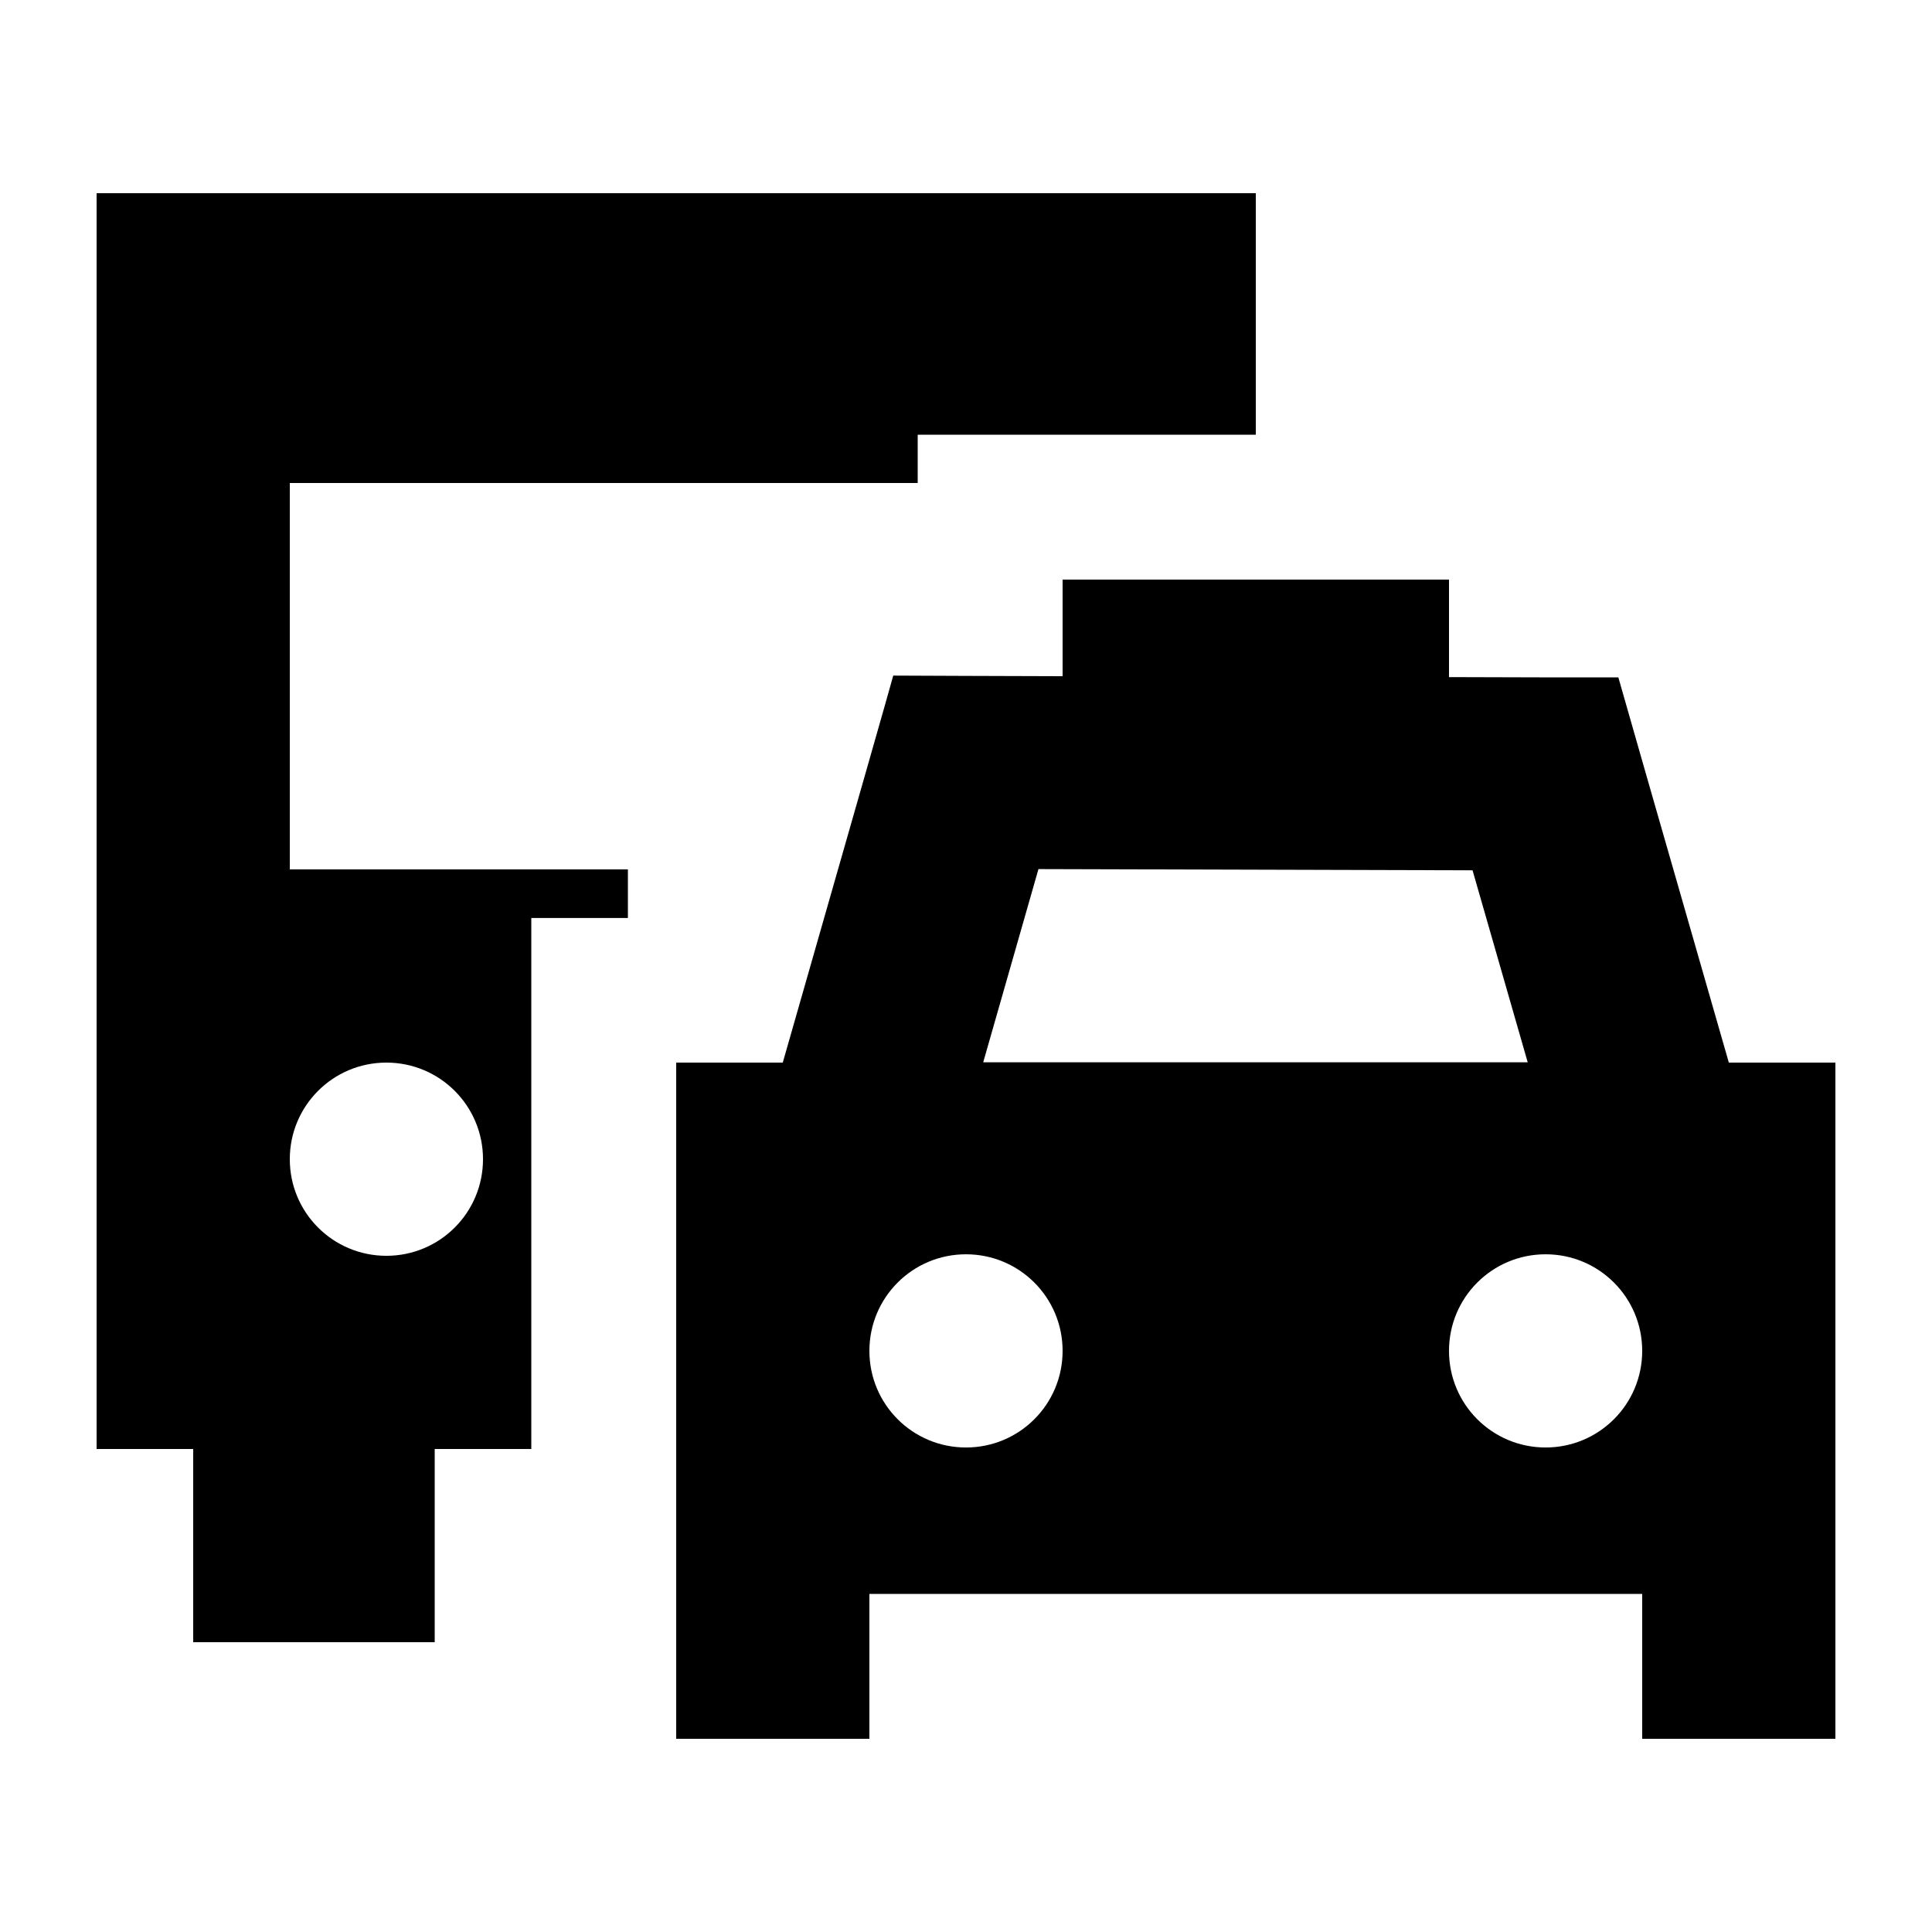 <svg xmlns="http://www.w3.org/2000/svg" viewBox="0 0 640 640"><!--! Font Awesome Pro 7.1.0 by @fontawesome - https://fontawesome.com License - https://fontawesome.com/license (Commercial License) Copyright 2025 Fonticons, Inc. --><path fill="currentColor" d="M32 64L416 64L416 144L304 144L304 160L96 160L96 288L208 288L208 304.1L176 304.1L176 480L144 480L144 544L64 544L64 480L32 480L32 64zM160 384C160 366.3 145.7 352 128 352C110.3 352 96 366.3 96 384C96 401.7 110.3 416 128 416C145.7 416 160 401.7 160 384zM320.1 223.9L352 224L352 192L480 192L480 224.3C502.7 224.4 521.4 224.4 536.1 224.4C536.6 226.3 548.8 268.8 572.7 352L608 352L608 576L544 576L544 528L288 528L288 576L224 576L224 352L259.3 352C283.2 268.5 295.4 225.8 295.9 223.8L320.1 223.9zM506.1 352L487.8 288.3L344 287.9L325.7 351.9L506 351.9zM352 447.5C352 429.8 337.7 415.5 320 415.5C302.3 415.5 288 429.8 288 447.5C288 465.2 302.3 479.5 320 479.5C337.7 479.5 352 465.2 352 447.5zM512 479.5C529.7 479.5 544 465.2 544 447.5C544 429.8 529.7 415.5 512 415.5C494.3 415.5 480 429.8 480 447.5C480 465.2 494.3 479.5 512 479.5z"/></svg>